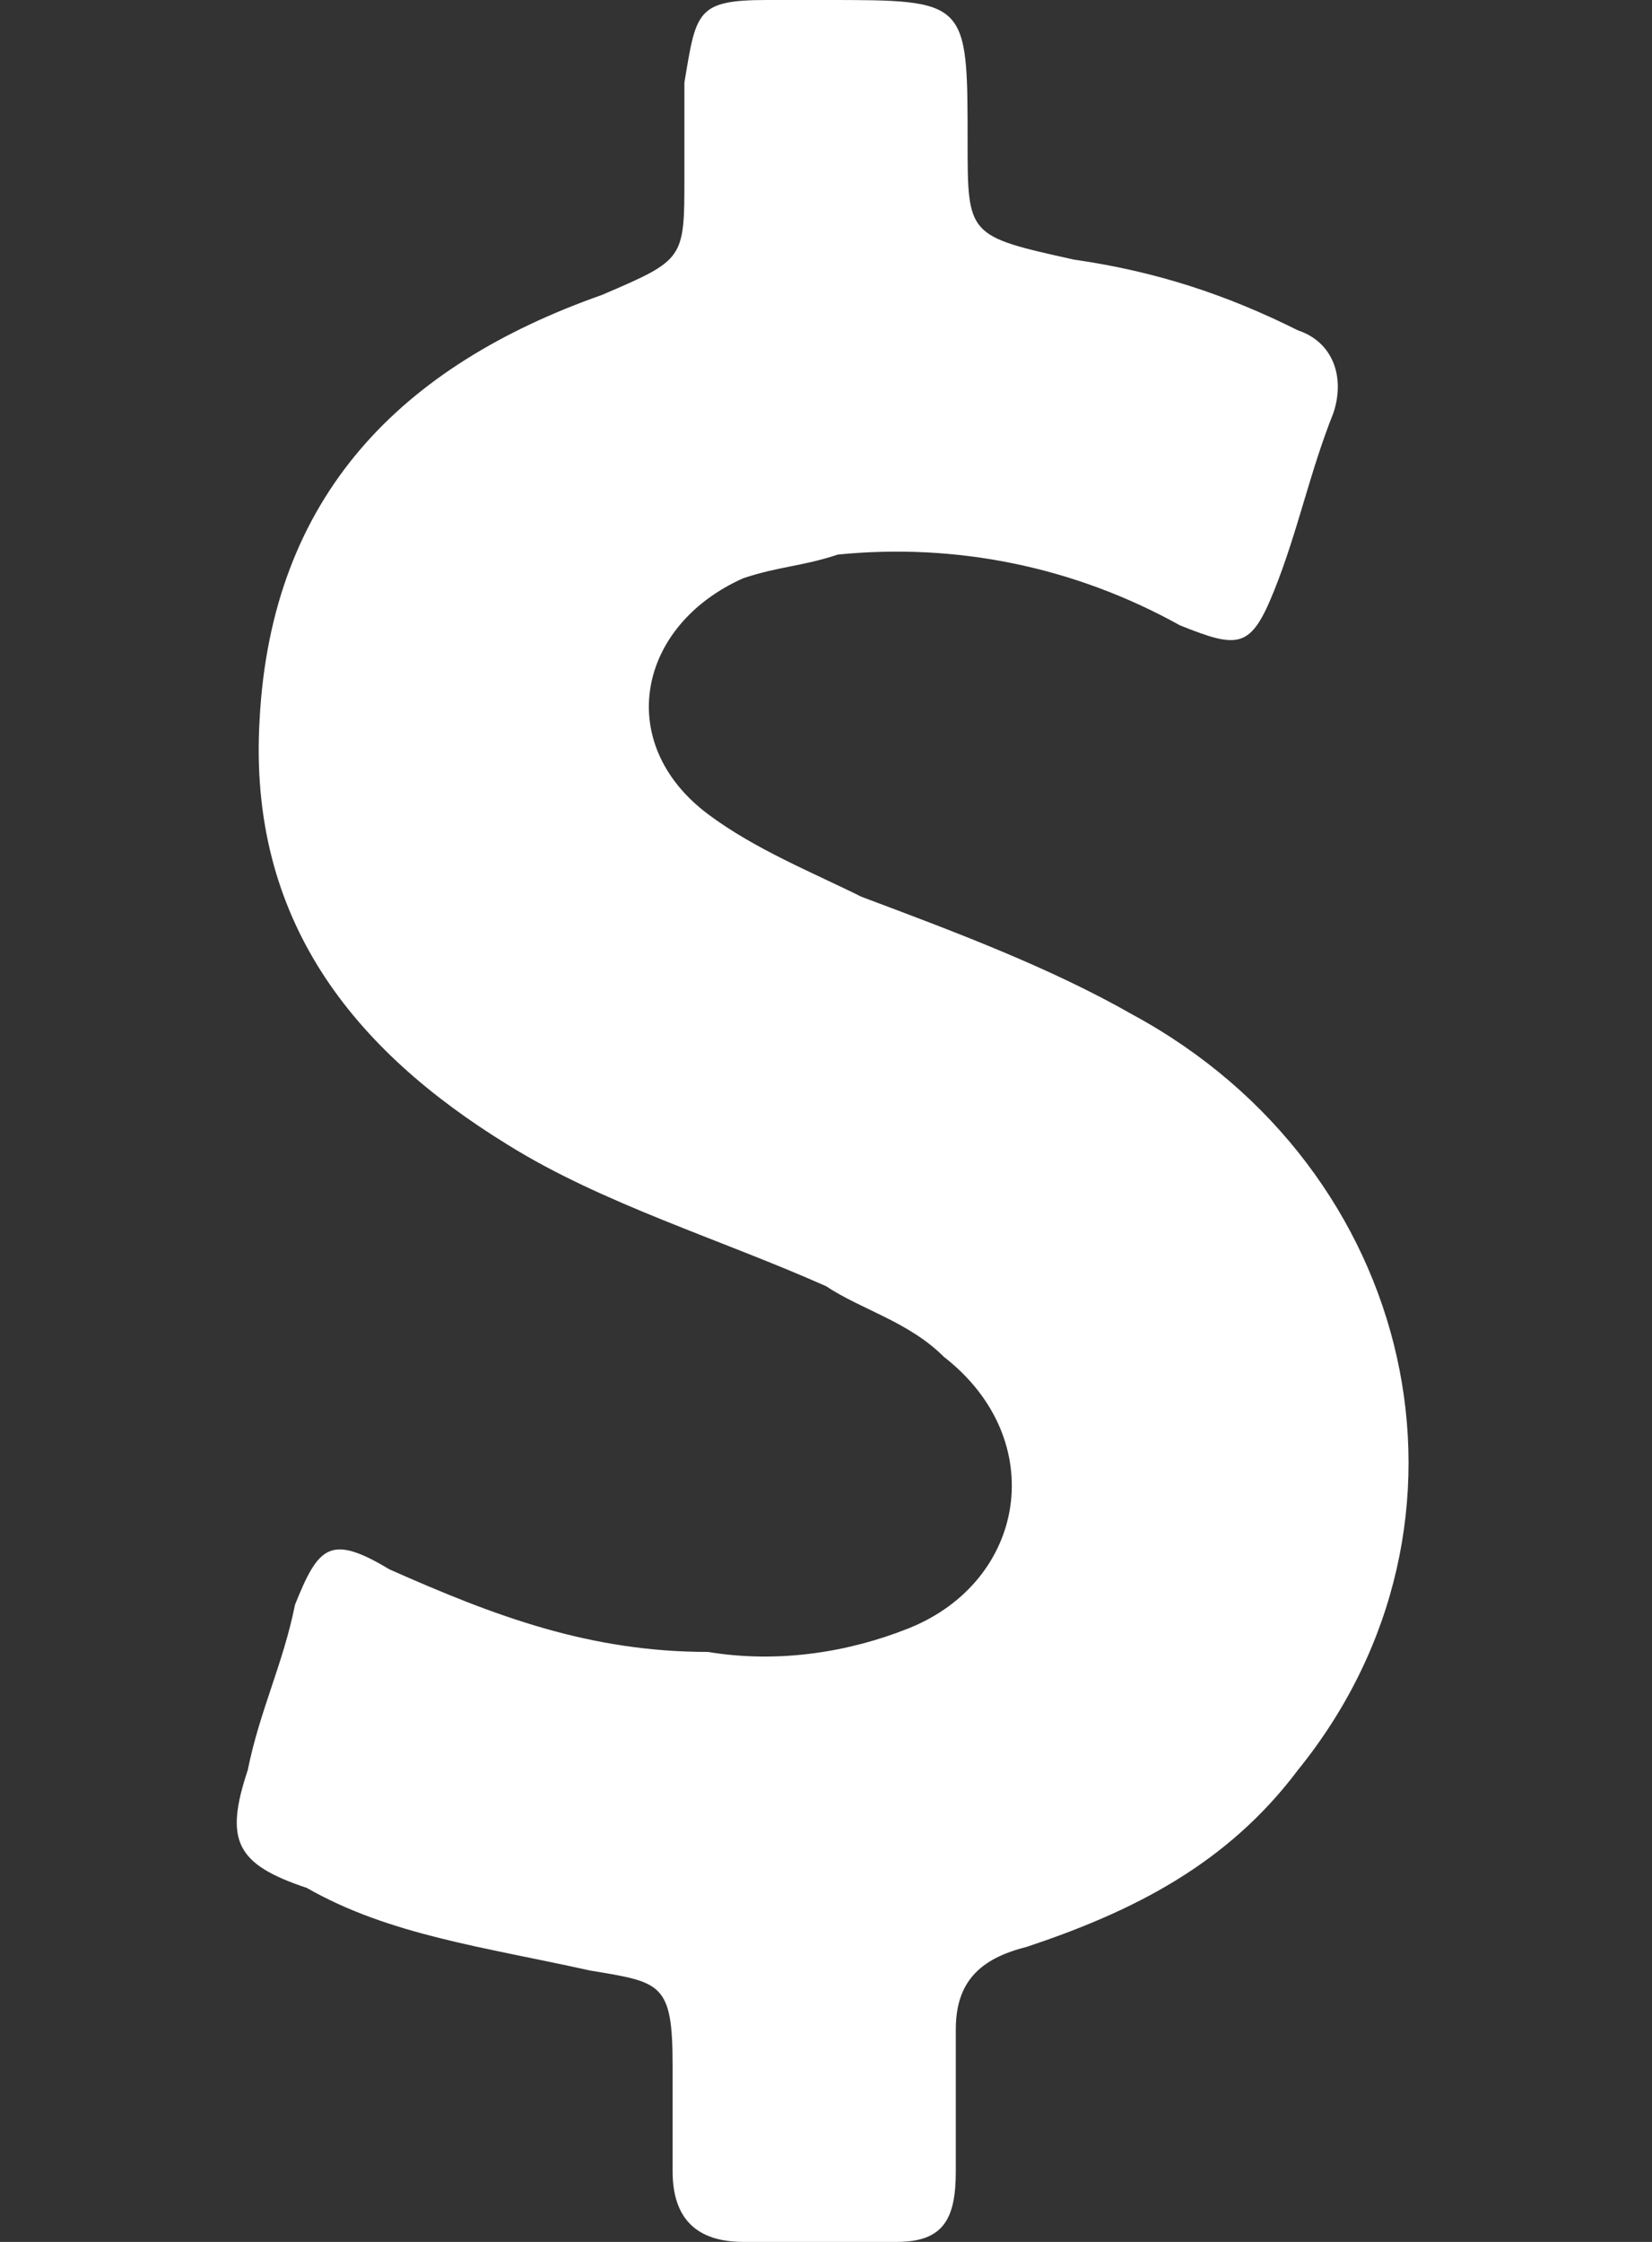<?xml version="1.0" encoding="utf-8"?>
<!-- Generator: Adobe Illustrator 18.1.0, SVG Export Plug-In . SVG Version: 6.00 Build 0)  -->
<svg version="1.1" id="Layer_1" xmlns="http://www.w3.org/2000/svg" xmlns:xlink="http://www.w3.org/1999/xlink" x="0px" y="0px"
	 width="14px" height="19px" viewBox="0 0 14 19" enable-background="new 0 0 14 19" xml:space="preserve">
<rect x="0" y="0" width="14" height="19" fill="#333333" stroke="none"/>
<g>
	<path fill="#FFFFFF" d="M9.6,8.6C8.9,8.2,8.1,7.9,7.3,7.6C6.9,7.4,6.4,7.2,6,6.9c-0.8-0.6-0.6-1.6,0.3-2c0.3-0.1,0.5-0.1,0.8-0.2
		c1-0.1,2,0.1,2.9,0.6c0.5,0.2,0.6,0.2,0.8-0.3c0.2-0.5,0.3-1,0.5-1.5c0.1-0.3,0-0.6-0.3-0.7c-0.6-0.3-1.2-0.5-1.9-0.6
		C8.2,2,8.2,2,8.2,1.2C8.2,0,8.2,0,7,0C6.8,0,6.7,0,6.5,0C5.9,0,5.9,0.1,5.8,0.7c0,0.3,0,0.5,0,0.8c0,0.7,0,0.7-0.7,1
		C3.4,3.1,2.3,4.2,2.2,6.1C2.1,7.8,3,8.9,4.3,9.7c0.8,0.5,1.8,0.8,2.7,1.2c0.3,0.2,0.7,0.3,1,0.6c0.9,0.7,0.7,1.9-0.3,2.3
		c-0.5,0.2-1.1,0.3-1.7,0.2C5,14,4.2,13.7,3.3,13.3c-0.5-0.3-0.6-0.2-0.8,0.3c-0.1,0.5-0.3,0.9-0.4,1.4c-0.2,0.6-0.1,0.8,0.5,1
		c0.7,0.4,1.5,0.5,2.4,0.7c0.6,0.1,0.7,0.1,0.7,0.8c0,0.3,0,0.6,0,0.9c0,0.4,0.2,0.6,0.6,0.6c0.4,0,0.9,0,1.3,0
		c0.4,0,0.5-0.2,0.5-0.6c0-0.4,0-0.8,0-1.2c0-0.4,0.2-0.6,0.6-0.7c0.9-0.3,1.7-0.7,2.3-1.5C12.7,12.9,12,9.9,9.6,8.6z"/>
</g>
</svg>
